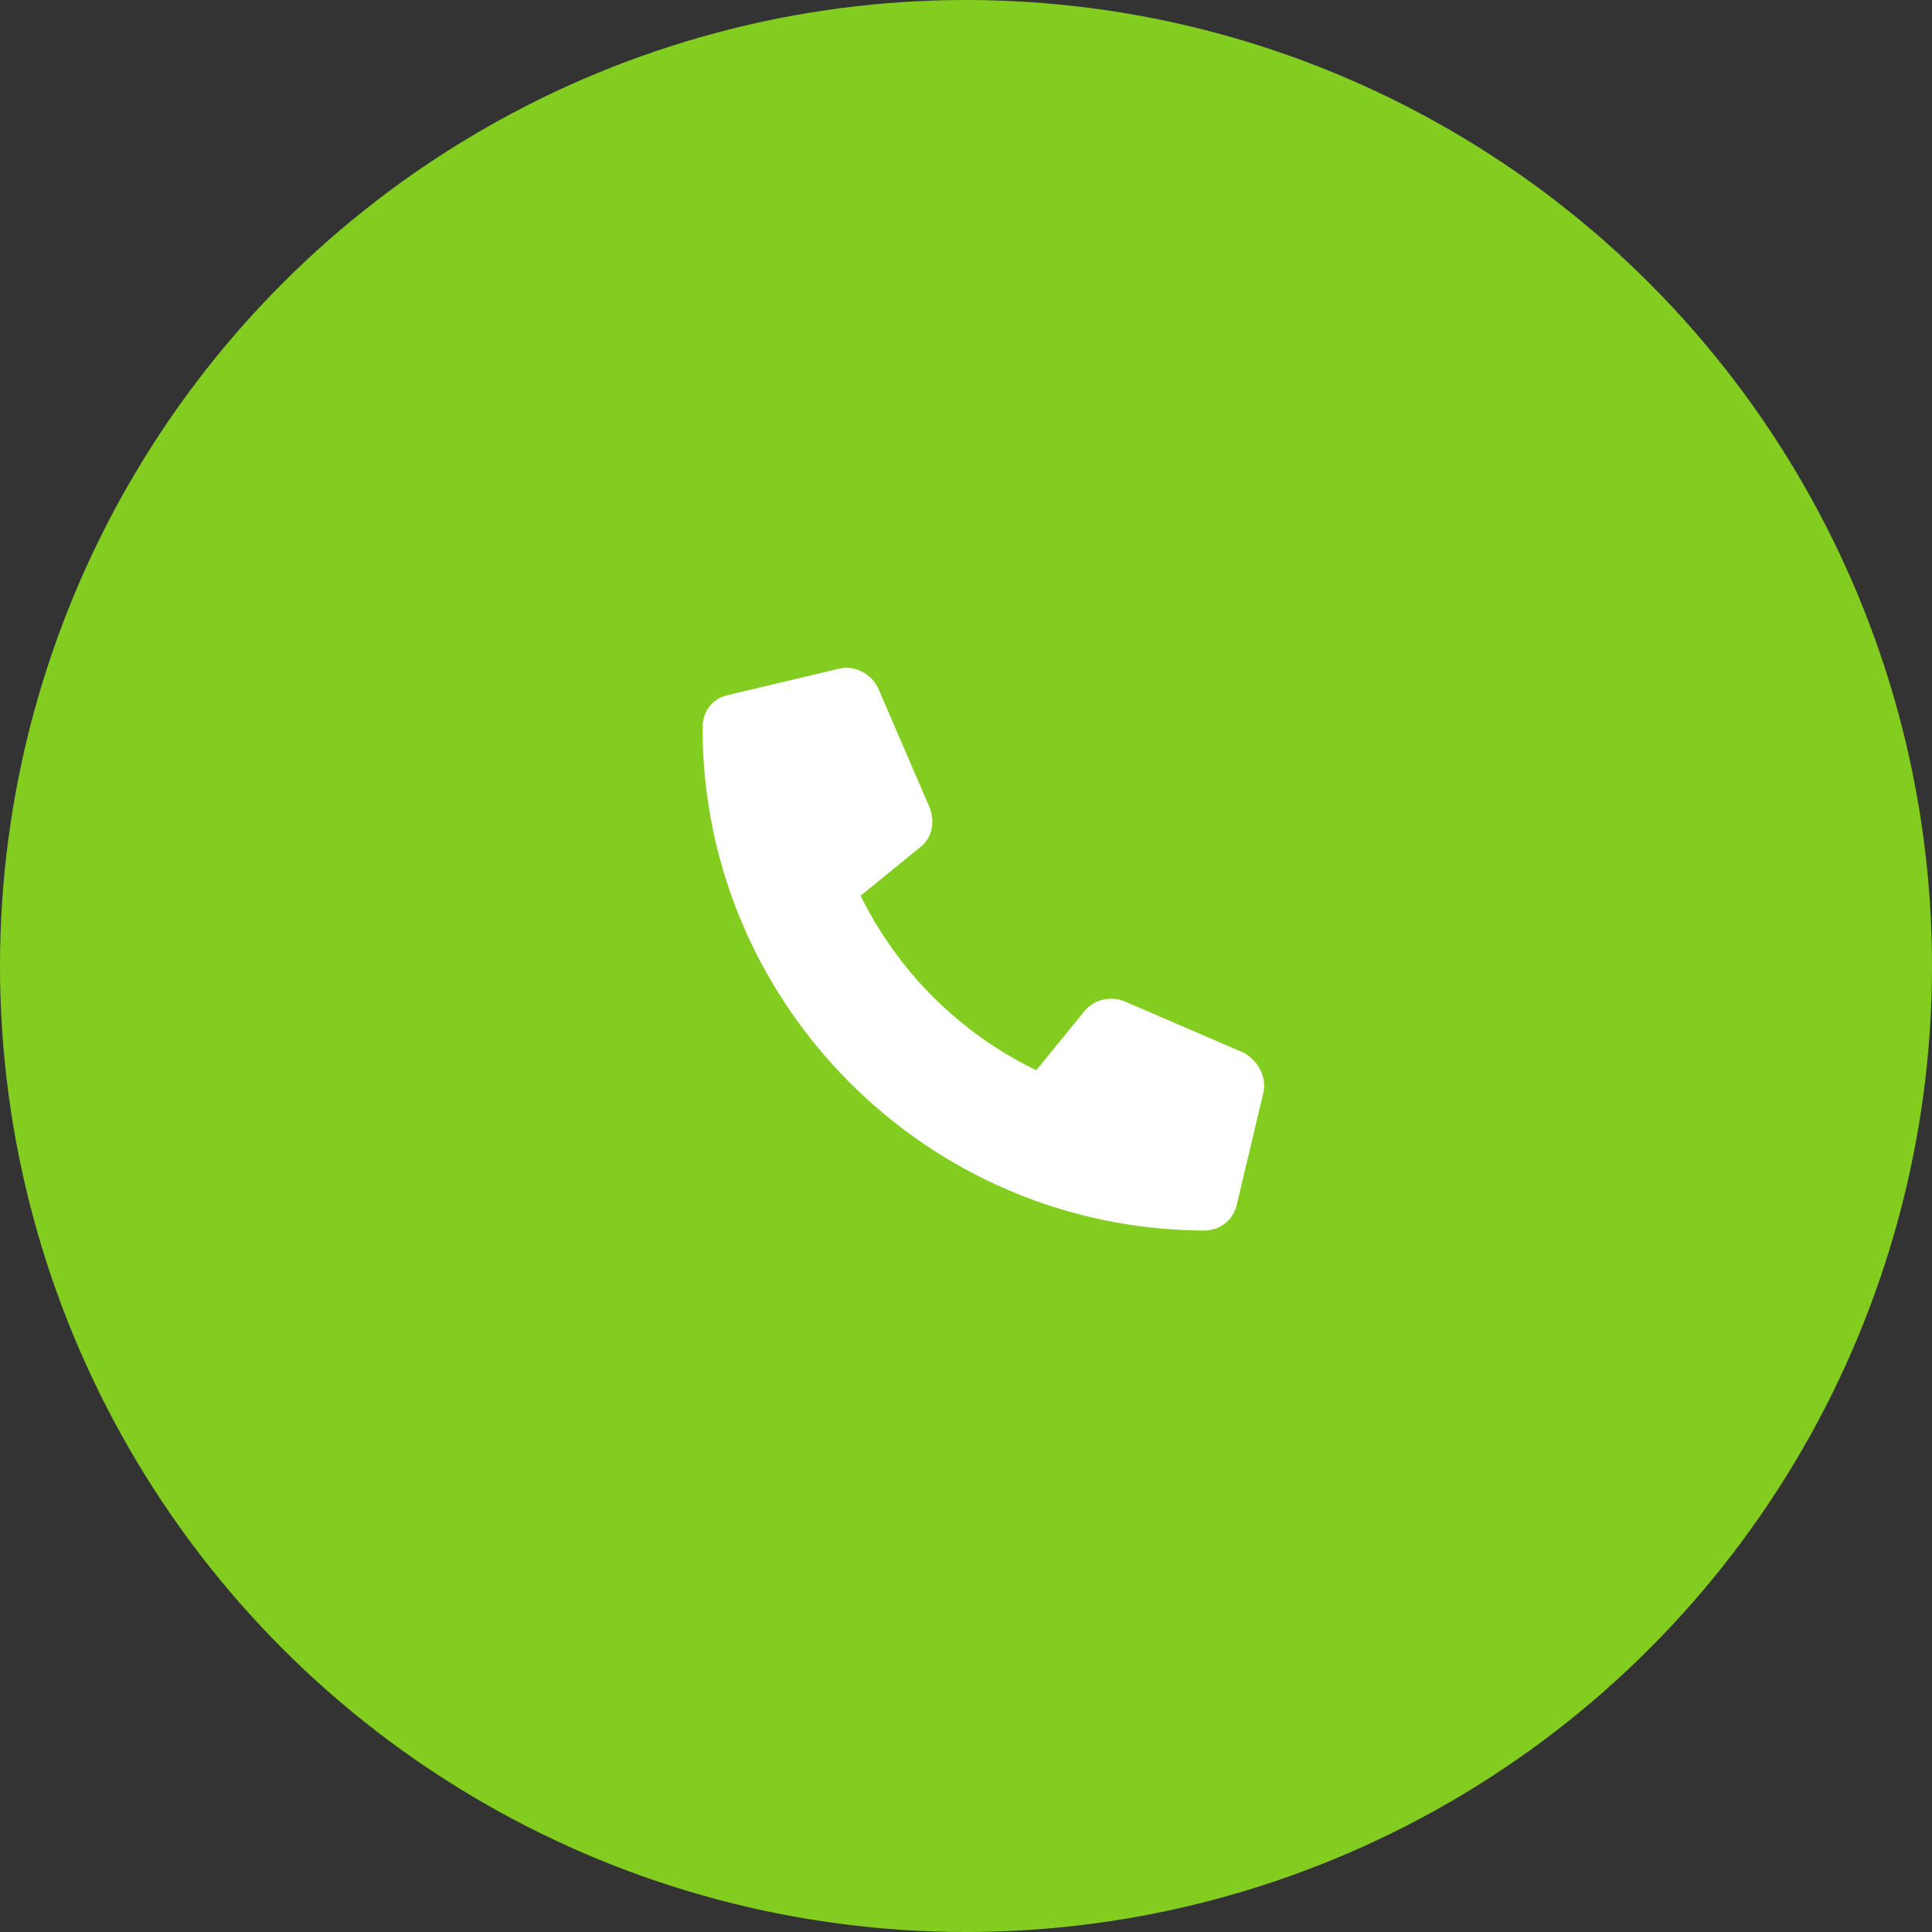 <svg width="55" height="55" viewBox="0 0 55 55" fill="none" xmlns="http://www.w3.org/2000/svg">
<rect x="0" y="0" width="55" height="55" fill="#333333" stroke="none"/>
<circle cx="27.5" cy="27.5" r="27.5" fill="#83CD20"/>
<path d="M35.969 31.094L35.219 34.25C35.125 34.719 34.75 35.031 34.281 35.031C26.406 35 20 28.594 20 20.719C20 20.25 20.281 19.875 20.75 19.781L23.906 19.031C24.344 18.938 24.812 19.188 25 19.594L26.469 23C26.625 23.406 26.531 23.875 26.188 24.125L24.5 25.5C25.562 27.656 27.312 29.406 29.5 30.469L30.875 28.781C31.125 28.469 31.594 28.344 32 28.5L35.406 29.969C35.812 30.188 36.062 30.656 35.969 31.094Z" fill="white"/>
</svg>
